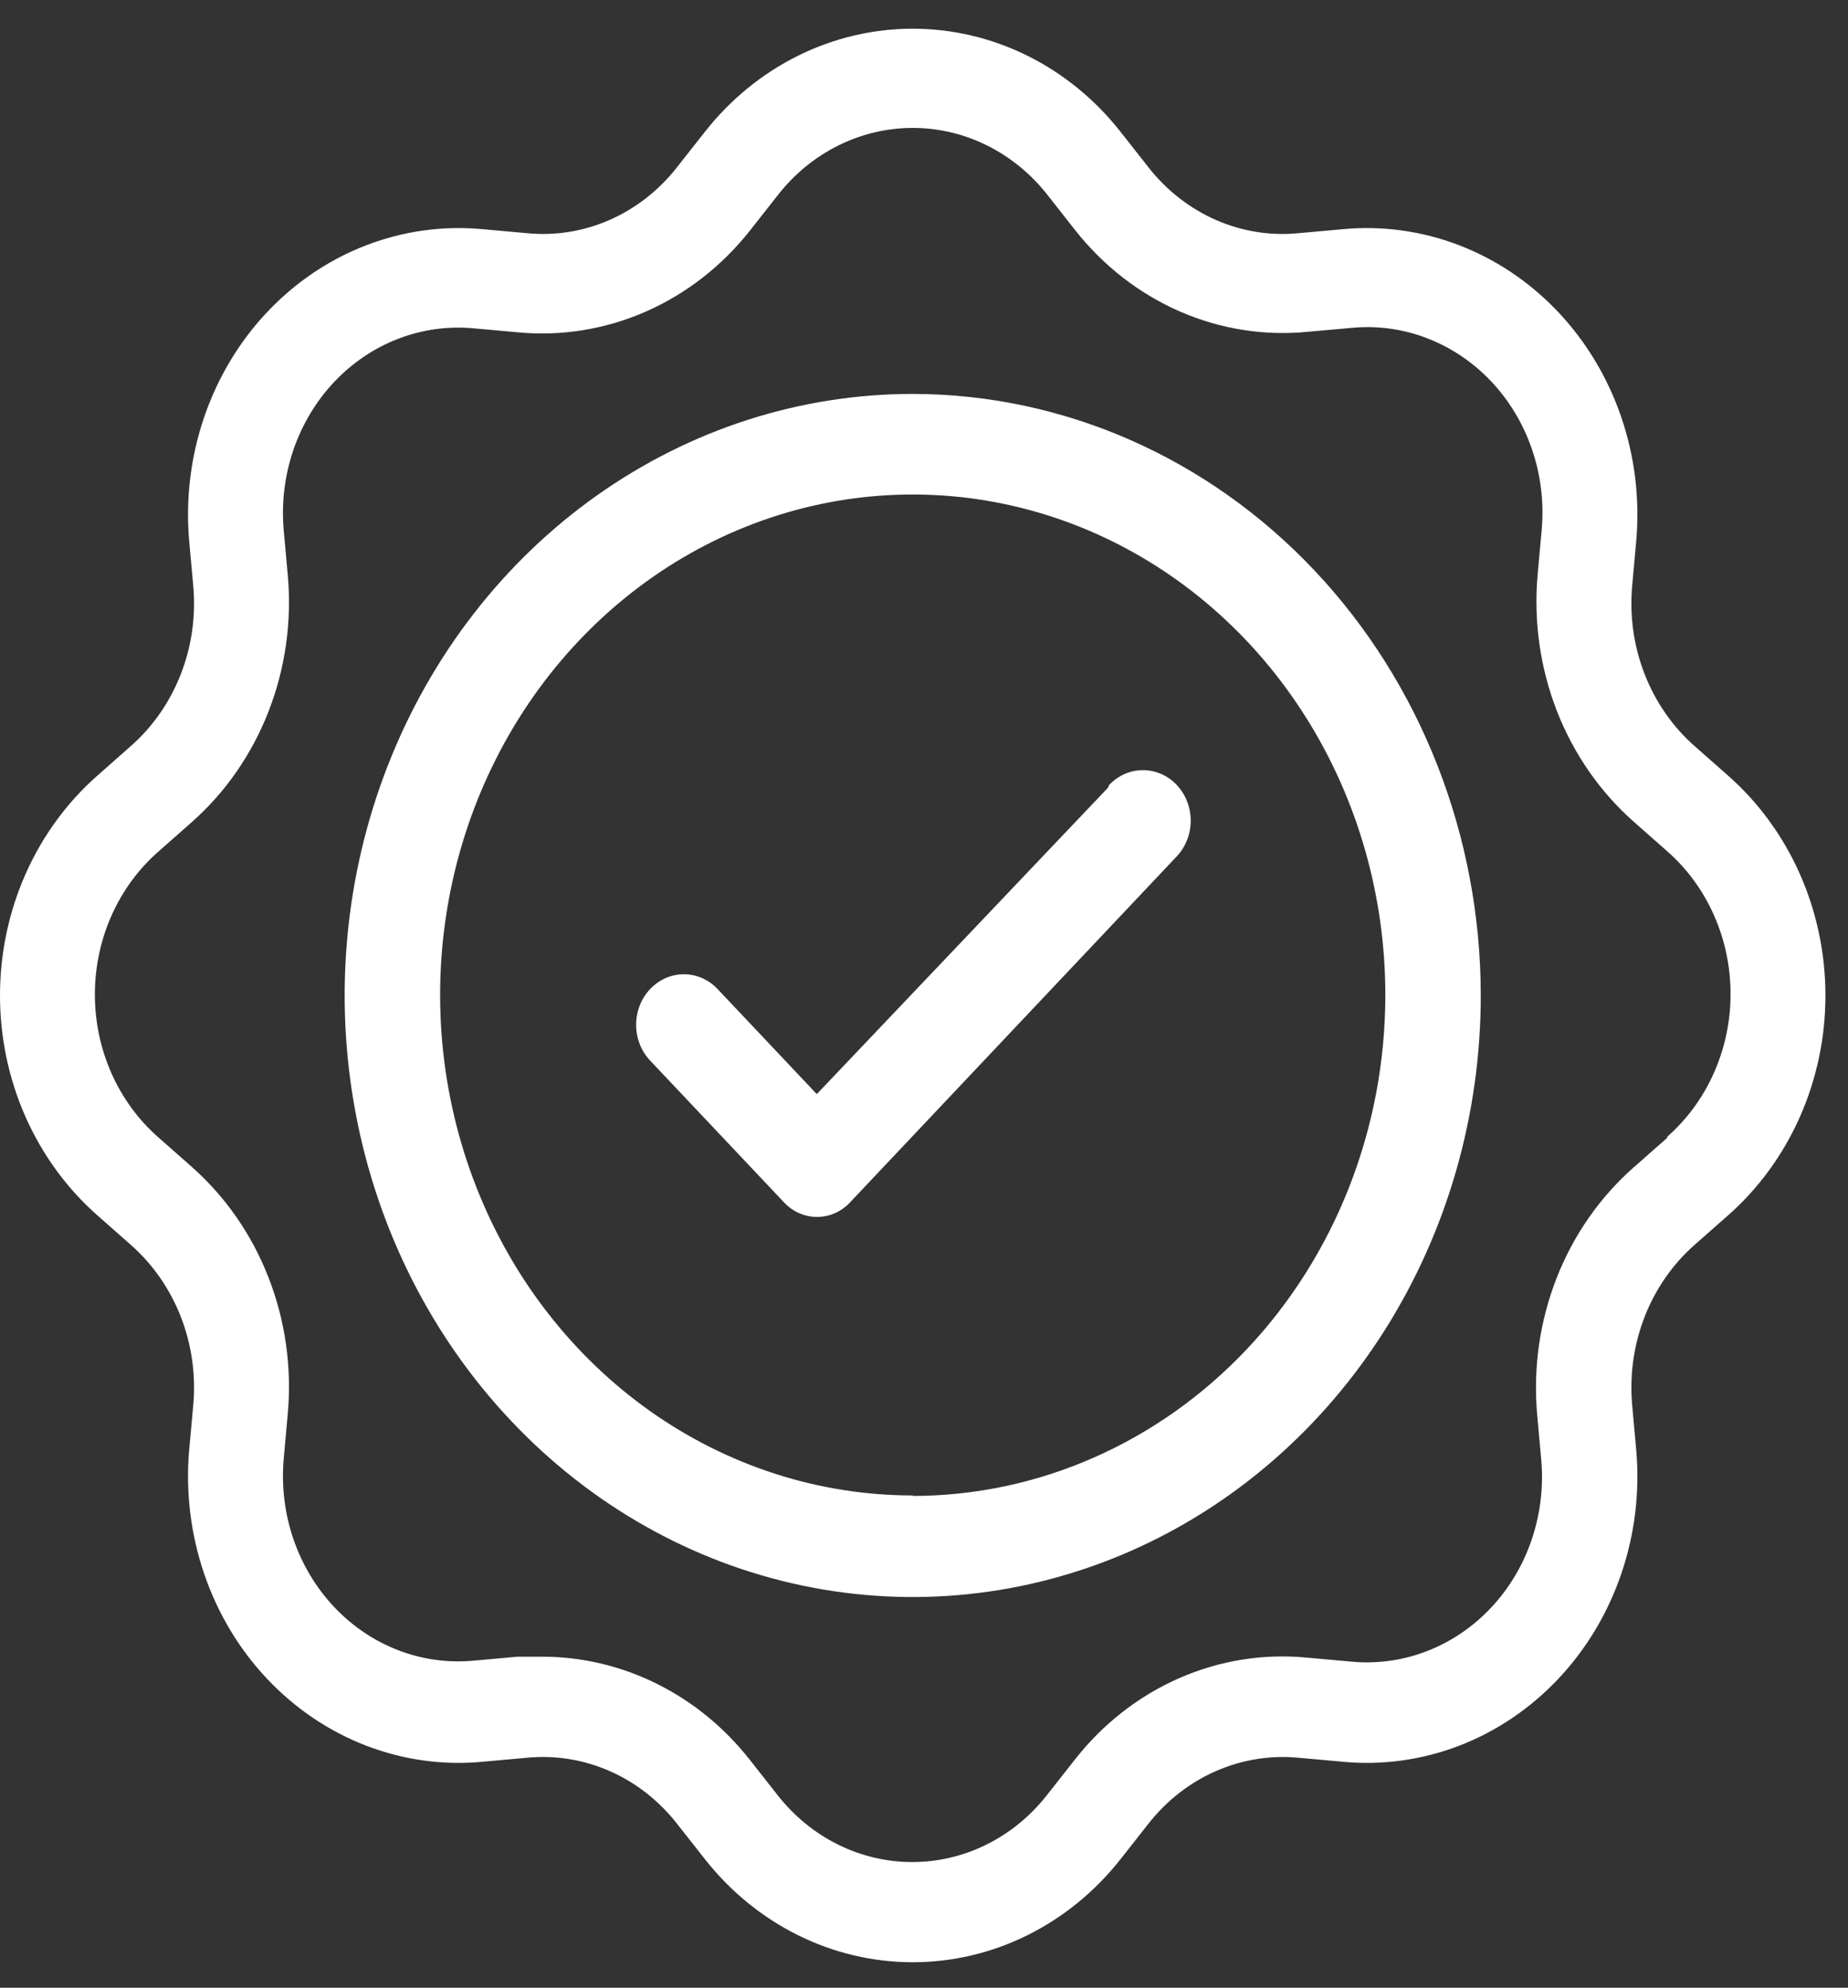 <?xml version="1.0" encoding="UTF-8"?> <svg xmlns="http://www.w3.org/2000/svg" width="53" height="57" viewBox="0 0 53 57" fill="none"><rect x="0" y="0" width="53" height="57" fill="#333333" stroke="none"/><path d="M26.177 11.296C22.954 11.296 19.805 12.307 17.125 14.203C14.446 16.098 12.358 18.793 11.125 21.945C9.892 25.097 9.569 28.565 10.198 31.911C10.826 35.257 12.378 38.331 14.657 40.743C16.935 43.156 19.838 44.799 22.998 45.464C26.159 46.13 29.434 45.788 32.411 44.483C35.388 43.177 37.932 40.966 39.723 38.129C41.513 35.293 42.468 31.958 42.468 28.546C42.465 23.972 40.747 19.587 37.693 16.352C34.638 13.118 30.496 11.3 26.177 11.296ZM26.177 42.883C23.495 42.883 20.874 42.041 18.645 40.464C16.416 38.886 14.678 36.644 13.653 34.02C12.627 31.397 12.36 28.511 12.884 25.727C13.408 22.942 14.7 20.385 16.597 18.379C18.494 16.372 20.91 15.006 23.54 14.454C26.171 13.902 28.896 14.188 31.373 15.277C33.849 16.365 35.965 18.207 37.453 20.569C38.941 22.931 39.733 25.707 39.731 28.546C39.727 32.351 38.298 35.999 35.757 38.69C33.216 41.38 29.77 42.894 26.177 42.897V42.883Z" fill="white"></path><path d="M31.772 22.593L23.425 31.374L20.581 28.362C20.324 28.09 19.976 27.937 19.613 27.937C19.25 27.937 18.902 28.09 18.645 28.362C18.388 28.634 18.244 29.003 18.244 29.387C18.244 29.772 18.388 30.14 18.645 30.412L22.464 34.456C22.589 34.595 22.739 34.706 22.905 34.782C23.072 34.857 23.251 34.896 23.432 34.896C23.613 34.896 23.793 34.857 23.959 34.782C24.125 34.706 24.276 34.595 24.4 34.456L33.748 24.558C34.005 24.287 34.149 23.918 34.149 23.533C34.149 23.149 34.005 22.78 33.748 22.508C33.491 22.236 33.143 22.084 32.78 22.084C32.417 22.084 32.069 22.236 31.812 22.508L31.772 22.593Z" fill="white"></path><path d="M49.559 22.24L48.597 21.391C47.972 20.84 47.483 20.137 47.171 19.341C46.859 18.546 46.735 17.682 46.808 16.824L46.928 15.495C47.031 14.296 46.883 13.088 46.496 11.957C46.109 10.825 45.491 9.797 44.687 8.946C43.883 8.095 42.913 7.441 41.844 7.031C40.775 6.621 39.634 6.465 38.502 6.573L37.247 6.686C36.436 6.767 35.62 6.636 34.868 6.306C34.116 5.975 33.452 5.456 32.933 4.792L32.132 3.774C31.404 2.85 30.493 2.107 29.464 1.597C28.435 1.088 27.313 0.823 26.176 0.823C25.04 0.823 23.918 1.088 22.889 1.597C21.86 2.107 20.949 2.85 20.221 3.774L19.419 4.792C18.901 5.456 18.236 5.975 17.485 6.306C16.733 6.636 15.916 6.767 15.106 6.686L13.851 6.573C12.719 6.465 11.578 6.621 10.509 7.031C9.44 7.441 8.469 8.095 7.665 8.946C6.861 9.797 6.244 10.825 5.857 11.957C5.47 13.088 5.322 14.296 5.424 15.495L5.545 16.824C5.618 17.682 5.494 18.546 5.182 19.341C4.87 20.137 4.381 20.84 3.755 21.391L2.794 22.24C1.92 23.009 1.216 23.973 0.733 25.063C0.25 26.153 0 27.342 0 28.546C0 29.75 0.25 30.939 0.733 32.029C1.216 33.118 1.92 34.082 2.794 34.852L3.755 35.7C4.381 36.251 4.87 36.955 5.182 37.75C5.494 38.546 5.618 39.41 5.545 40.267L5.424 41.596C5.322 42.795 5.47 44.003 5.857 45.135C6.244 46.267 6.861 47.295 7.665 48.146C8.469 48.997 9.44 49.651 10.509 50.061C11.578 50.471 12.719 50.627 13.851 50.518L15.106 50.405C15.916 50.325 16.733 50.456 17.485 50.786C18.236 51.116 18.901 51.636 19.419 52.3L20.221 53.318C20.949 54.242 21.86 54.984 22.889 55.494C23.918 56.004 25.04 56.268 26.176 56.268C27.313 56.268 28.435 56.004 29.464 55.494C30.493 54.984 31.404 54.242 32.132 53.318L32.933 52.3C33.453 51.637 34.117 51.118 34.869 50.788C35.62 50.458 36.437 50.326 37.247 50.405L38.502 50.518C39.634 50.627 40.775 50.471 41.844 50.061C42.913 49.651 43.883 48.997 44.687 48.146C45.491 47.295 46.109 46.267 46.496 45.135C46.883 44.003 47.031 42.795 46.928 41.596L46.808 40.267C46.735 39.41 46.859 38.546 47.171 37.75C47.483 36.955 47.972 36.251 48.597 35.7L49.559 34.852C50.433 34.082 51.137 33.118 51.62 32.029C52.102 30.939 52.353 29.75 52.353 28.546C52.353 27.342 52.102 26.153 51.62 25.063C51.137 23.973 50.433 23.009 49.559 22.24ZM47.81 32.632L46.848 33.48C45.88 34.333 45.123 35.422 44.641 36.654C44.16 37.885 43.968 39.223 44.084 40.55L44.204 41.879C44.27 42.654 44.173 43.435 43.923 44.166C43.672 44.898 43.273 45.562 42.753 46.112C42.234 46.662 41.606 47.085 40.916 47.35C40.225 47.616 39.488 47.717 38.756 47.648L37.5 47.535C36.246 47.41 34.983 47.612 33.819 48.122C32.656 48.632 31.627 49.435 30.823 50.462L30.022 51.48C29.551 52.079 28.961 52.562 28.294 52.893C27.627 53.224 26.9 53.395 26.163 53.395C25.426 53.395 24.699 53.224 24.032 52.893C23.365 52.562 22.775 52.079 22.304 51.48L21.503 50.462C20.775 49.537 19.865 48.792 18.836 48.282C17.806 47.771 16.683 47.506 15.547 47.507H14.839L13.584 47.62C12.852 47.689 12.114 47.587 11.424 47.322C10.733 47.057 10.106 46.634 9.586 46.084C9.066 45.534 8.667 44.869 8.416 44.138C8.166 43.407 8.07 42.626 8.135 41.851L8.255 40.522C8.371 39.194 8.18 37.857 7.698 36.626C7.217 35.394 6.459 34.305 5.491 33.452L4.53 32.604C3.964 32.105 3.508 31.48 3.195 30.774C2.883 30.068 2.721 29.297 2.721 28.517C2.721 27.738 2.883 26.967 3.195 26.261C3.508 25.555 3.964 24.93 4.53 24.431L5.491 23.583C6.459 22.73 7.217 21.641 7.698 20.41C8.18 19.178 8.371 17.841 8.255 16.513L8.135 15.184C8.07 14.409 8.166 13.628 8.416 12.897C8.667 12.166 9.066 11.501 9.586 10.951C10.106 10.401 10.733 9.978 11.424 9.713C12.114 9.448 12.852 9.346 13.584 9.415L14.839 9.528C16.093 9.65 17.355 9.446 18.518 8.937C19.681 8.427 20.71 7.625 21.516 6.602L22.317 5.583C22.788 4.984 23.378 4.502 24.045 4.171C24.712 3.84 25.44 3.668 26.176 3.668C26.913 3.668 27.64 3.84 28.308 4.171C28.974 4.502 29.564 4.984 30.036 5.583L30.837 6.602C31.643 7.624 32.673 8.423 33.836 8.931C34.999 9.438 36.261 9.638 37.514 9.514L38.769 9.401C39.501 9.332 40.238 9.433 40.929 9.699C41.62 9.964 42.247 10.387 42.767 10.937C43.286 11.487 43.686 12.152 43.936 12.883C44.187 13.614 44.283 14.395 44.217 15.17L44.097 16.499C43.982 17.826 44.173 19.164 44.654 20.395C45.136 21.627 45.894 22.716 46.861 23.569L47.823 24.417C48.389 24.916 48.845 25.541 49.157 26.247C49.47 26.953 49.632 27.724 49.632 28.503C49.632 29.283 49.47 30.054 49.157 30.76C48.845 31.466 48.389 32.091 47.823 32.59L47.81 32.632Z" fill="white"></path></svg> 